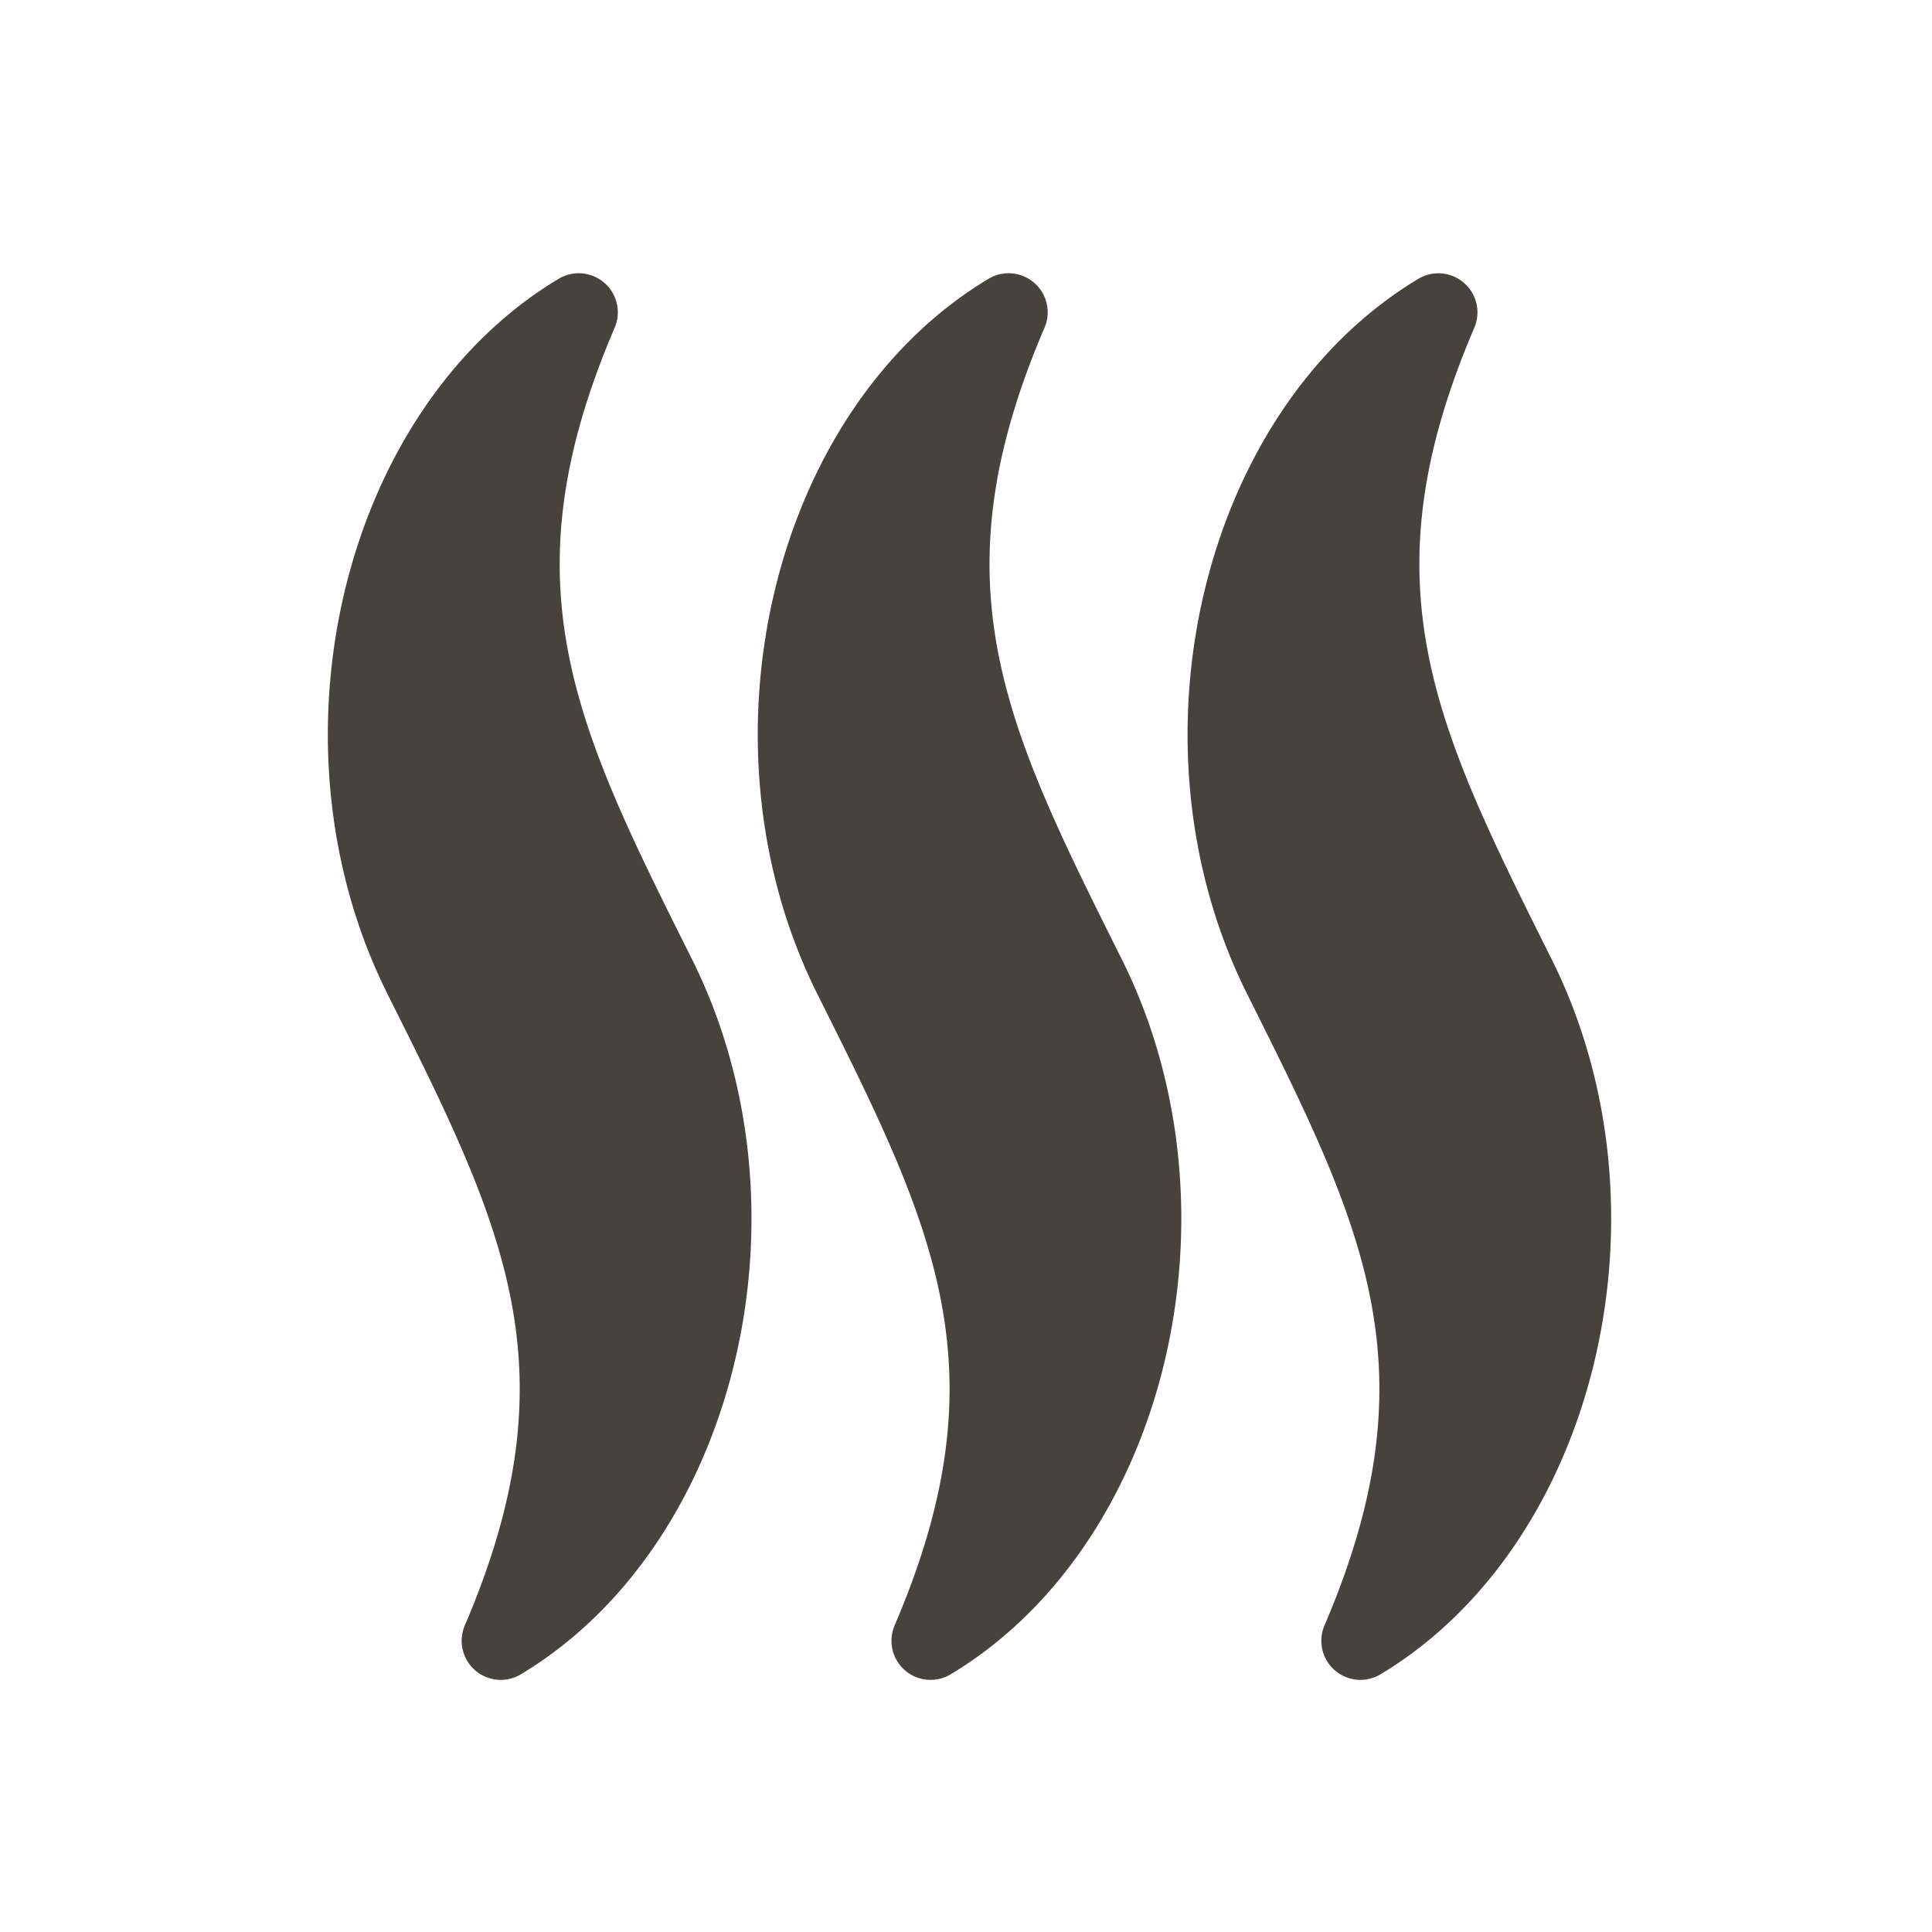 <?xml version="1.0" encoding="UTF-8"?> <svg xmlns="http://www.w3.org/2000/svg" width="26" height="26" fill="none"> <path fill="#46433C" d="M8.272 4.41a.526.526 0 0 0-.754-.658c-2.916 1.75-3.993 6.247-2.303 9.625 1.572 3.143 2.52 5.04 1.04 8.498a.526.526 0 0 0 .753.658c2.915-1.75 3.992-6.248 2.303-9.627-1.572-3.143-2.52-5.04-1.039-8.496Zm5.785 0a.526.526 0 0 0-.754-.658C10.387 5.502 9.311 10 11 13.378c1.572 3.143 2.52 5.04 1.039 8.497a.526.526 0 0 0 .753.658c2.916-1.75 3.992-6.247 2.303-9.627-1.571-3.143-2.52-5.04-1.038-8.497Zm6.823 8.496c-1.571-3.143-2.52-5.04-1.039-8.496a.526.526 0 0 0-.753-.658c-2.916 1.75-3.993 6.248-2.304 9.626 1.572 3.143 2.52 5.04 1.04 8.497a.526.526 0 0 0 .753.658c2.915-1.75 3.992-6.248 2.303-9.627Z"></path> </svg> 